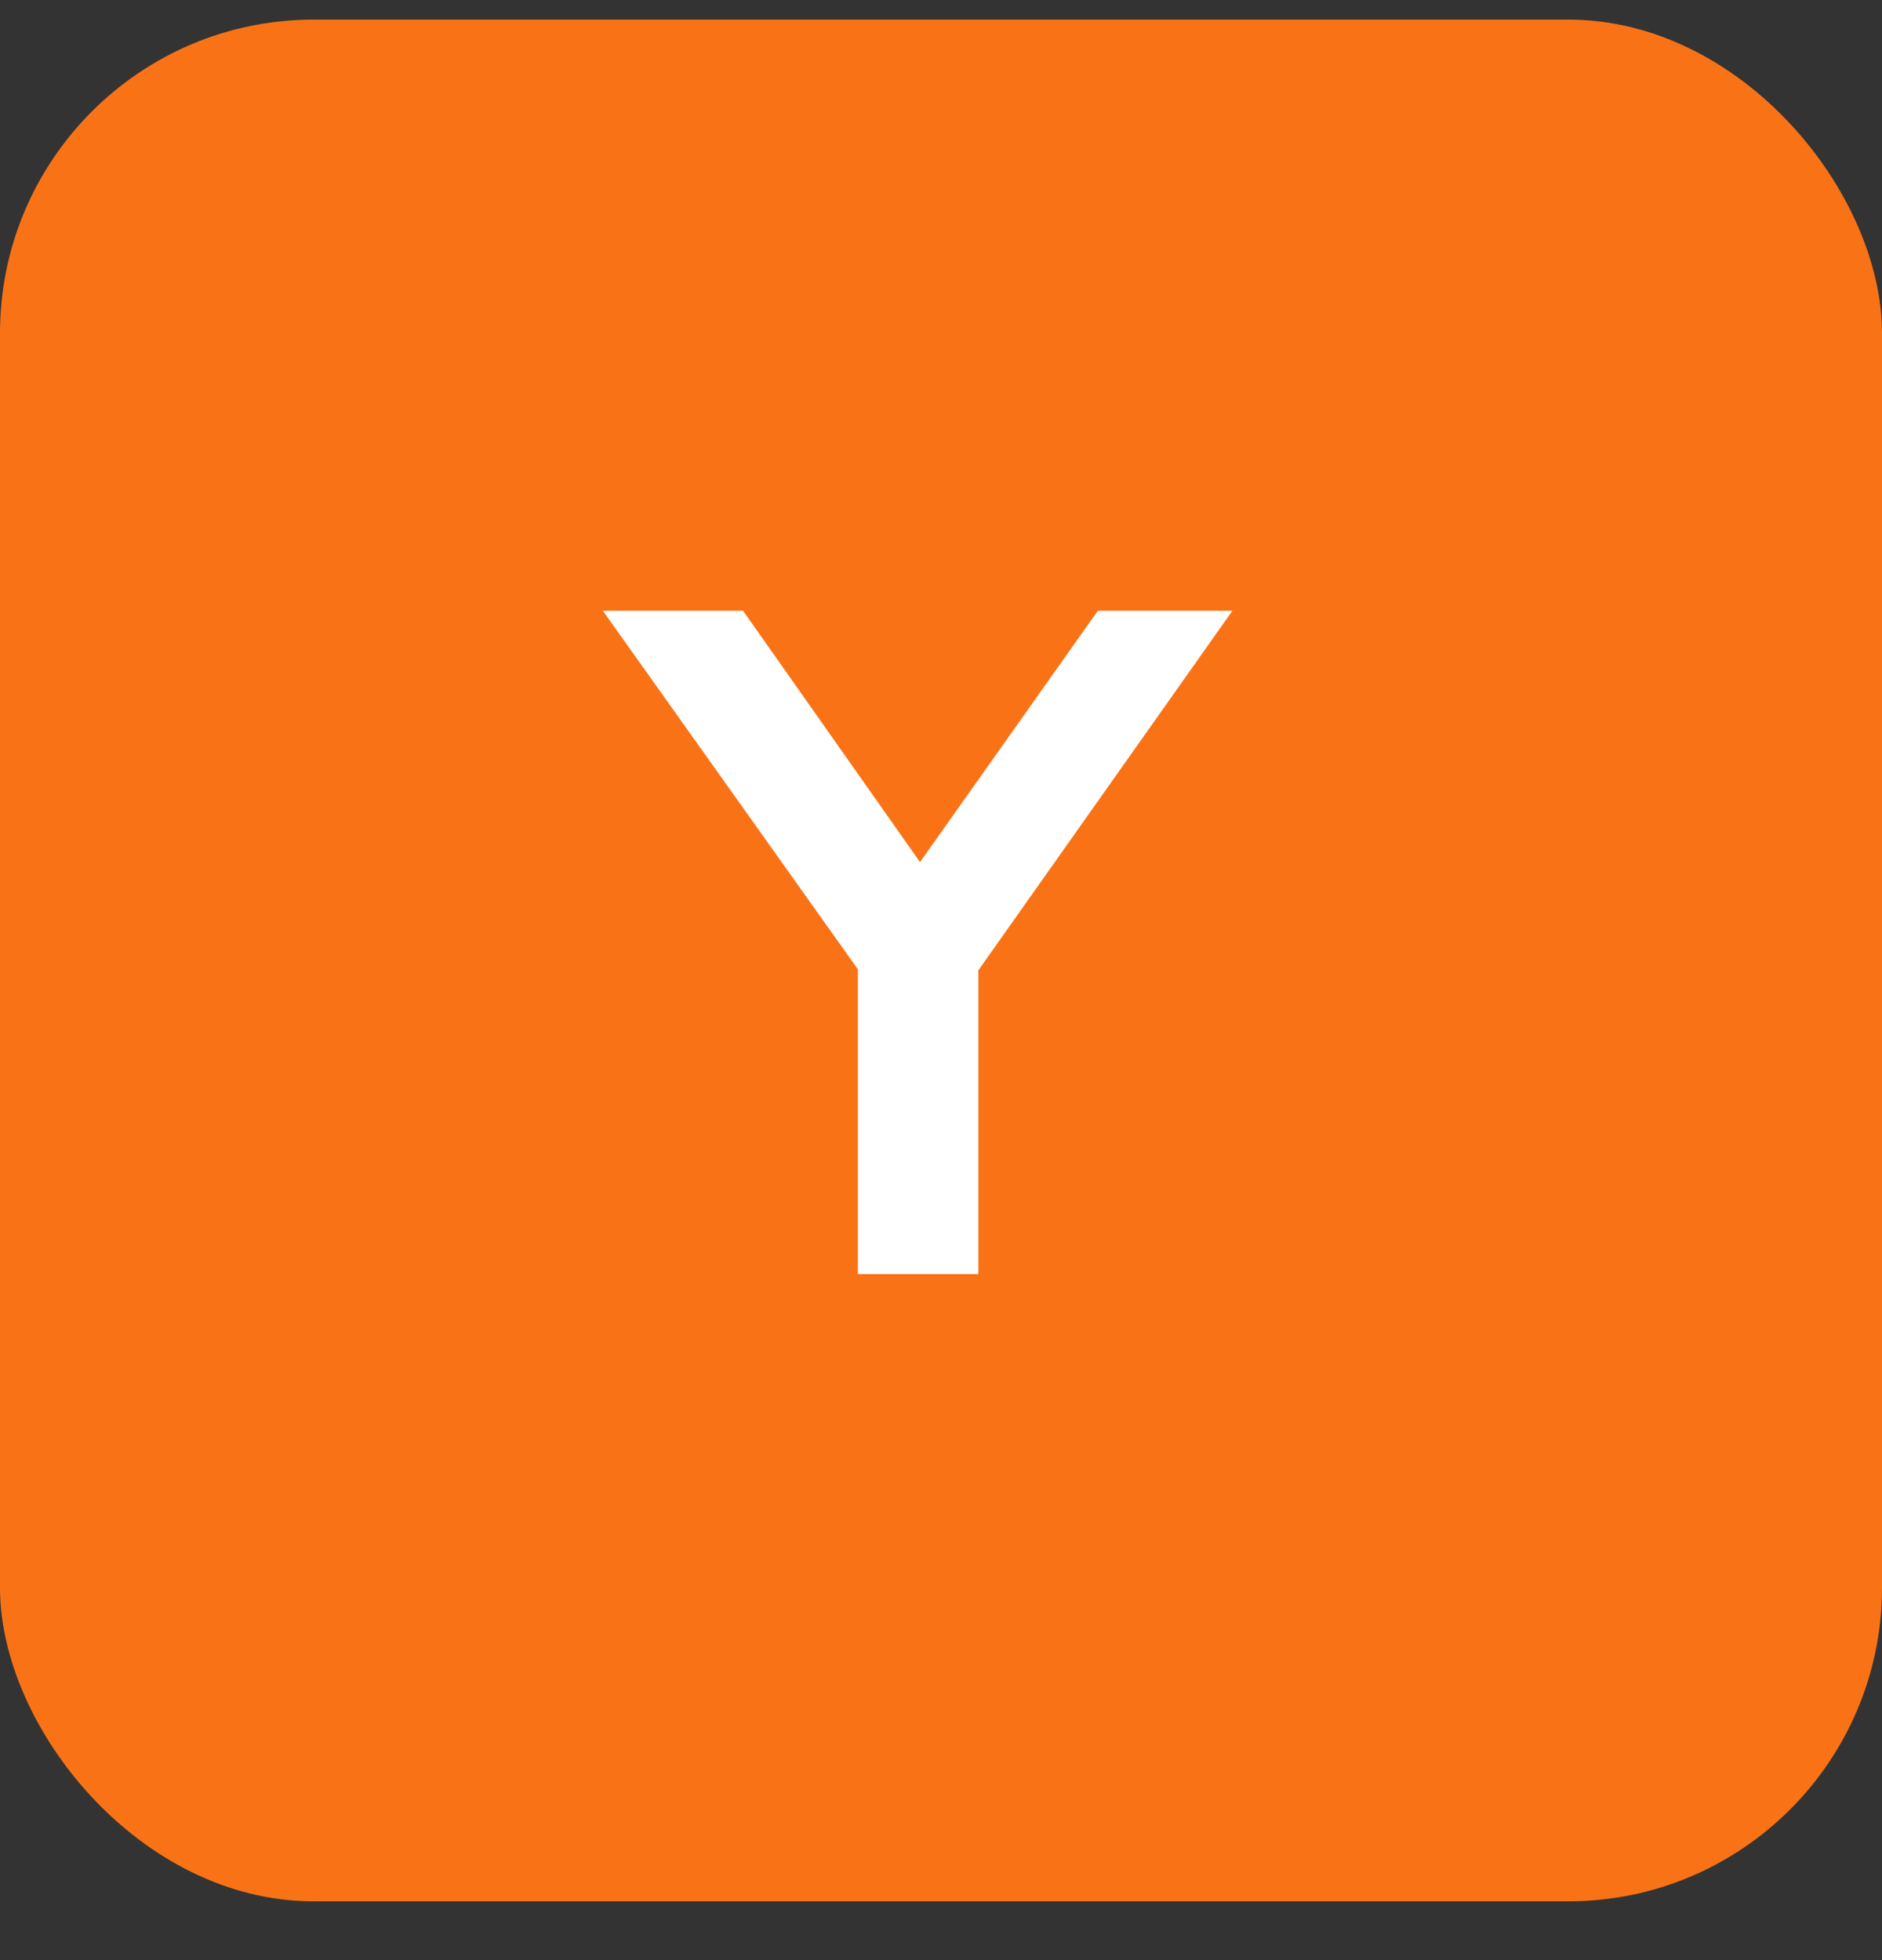 <svg width="24" height="25" viewBox="0 0 24 25" fill="none" xmlns="http://www.w3.org/2000/svg">
<rect x="0" y="0" width="24" height="25" fill="#333333" stroke="none"/>
<rect y="0.25" width="24" height="24" rx="4" fill="#F97316"/>
<path d="M10.94 16.25V11.894L11.264 12.818L7.688 7.79H9.476L11.9 11.234H11.564L14 7.79H15.716L12.164 12.818L12.476 11.894V16.25H10.94Z" fill="white"/>
</svg>
